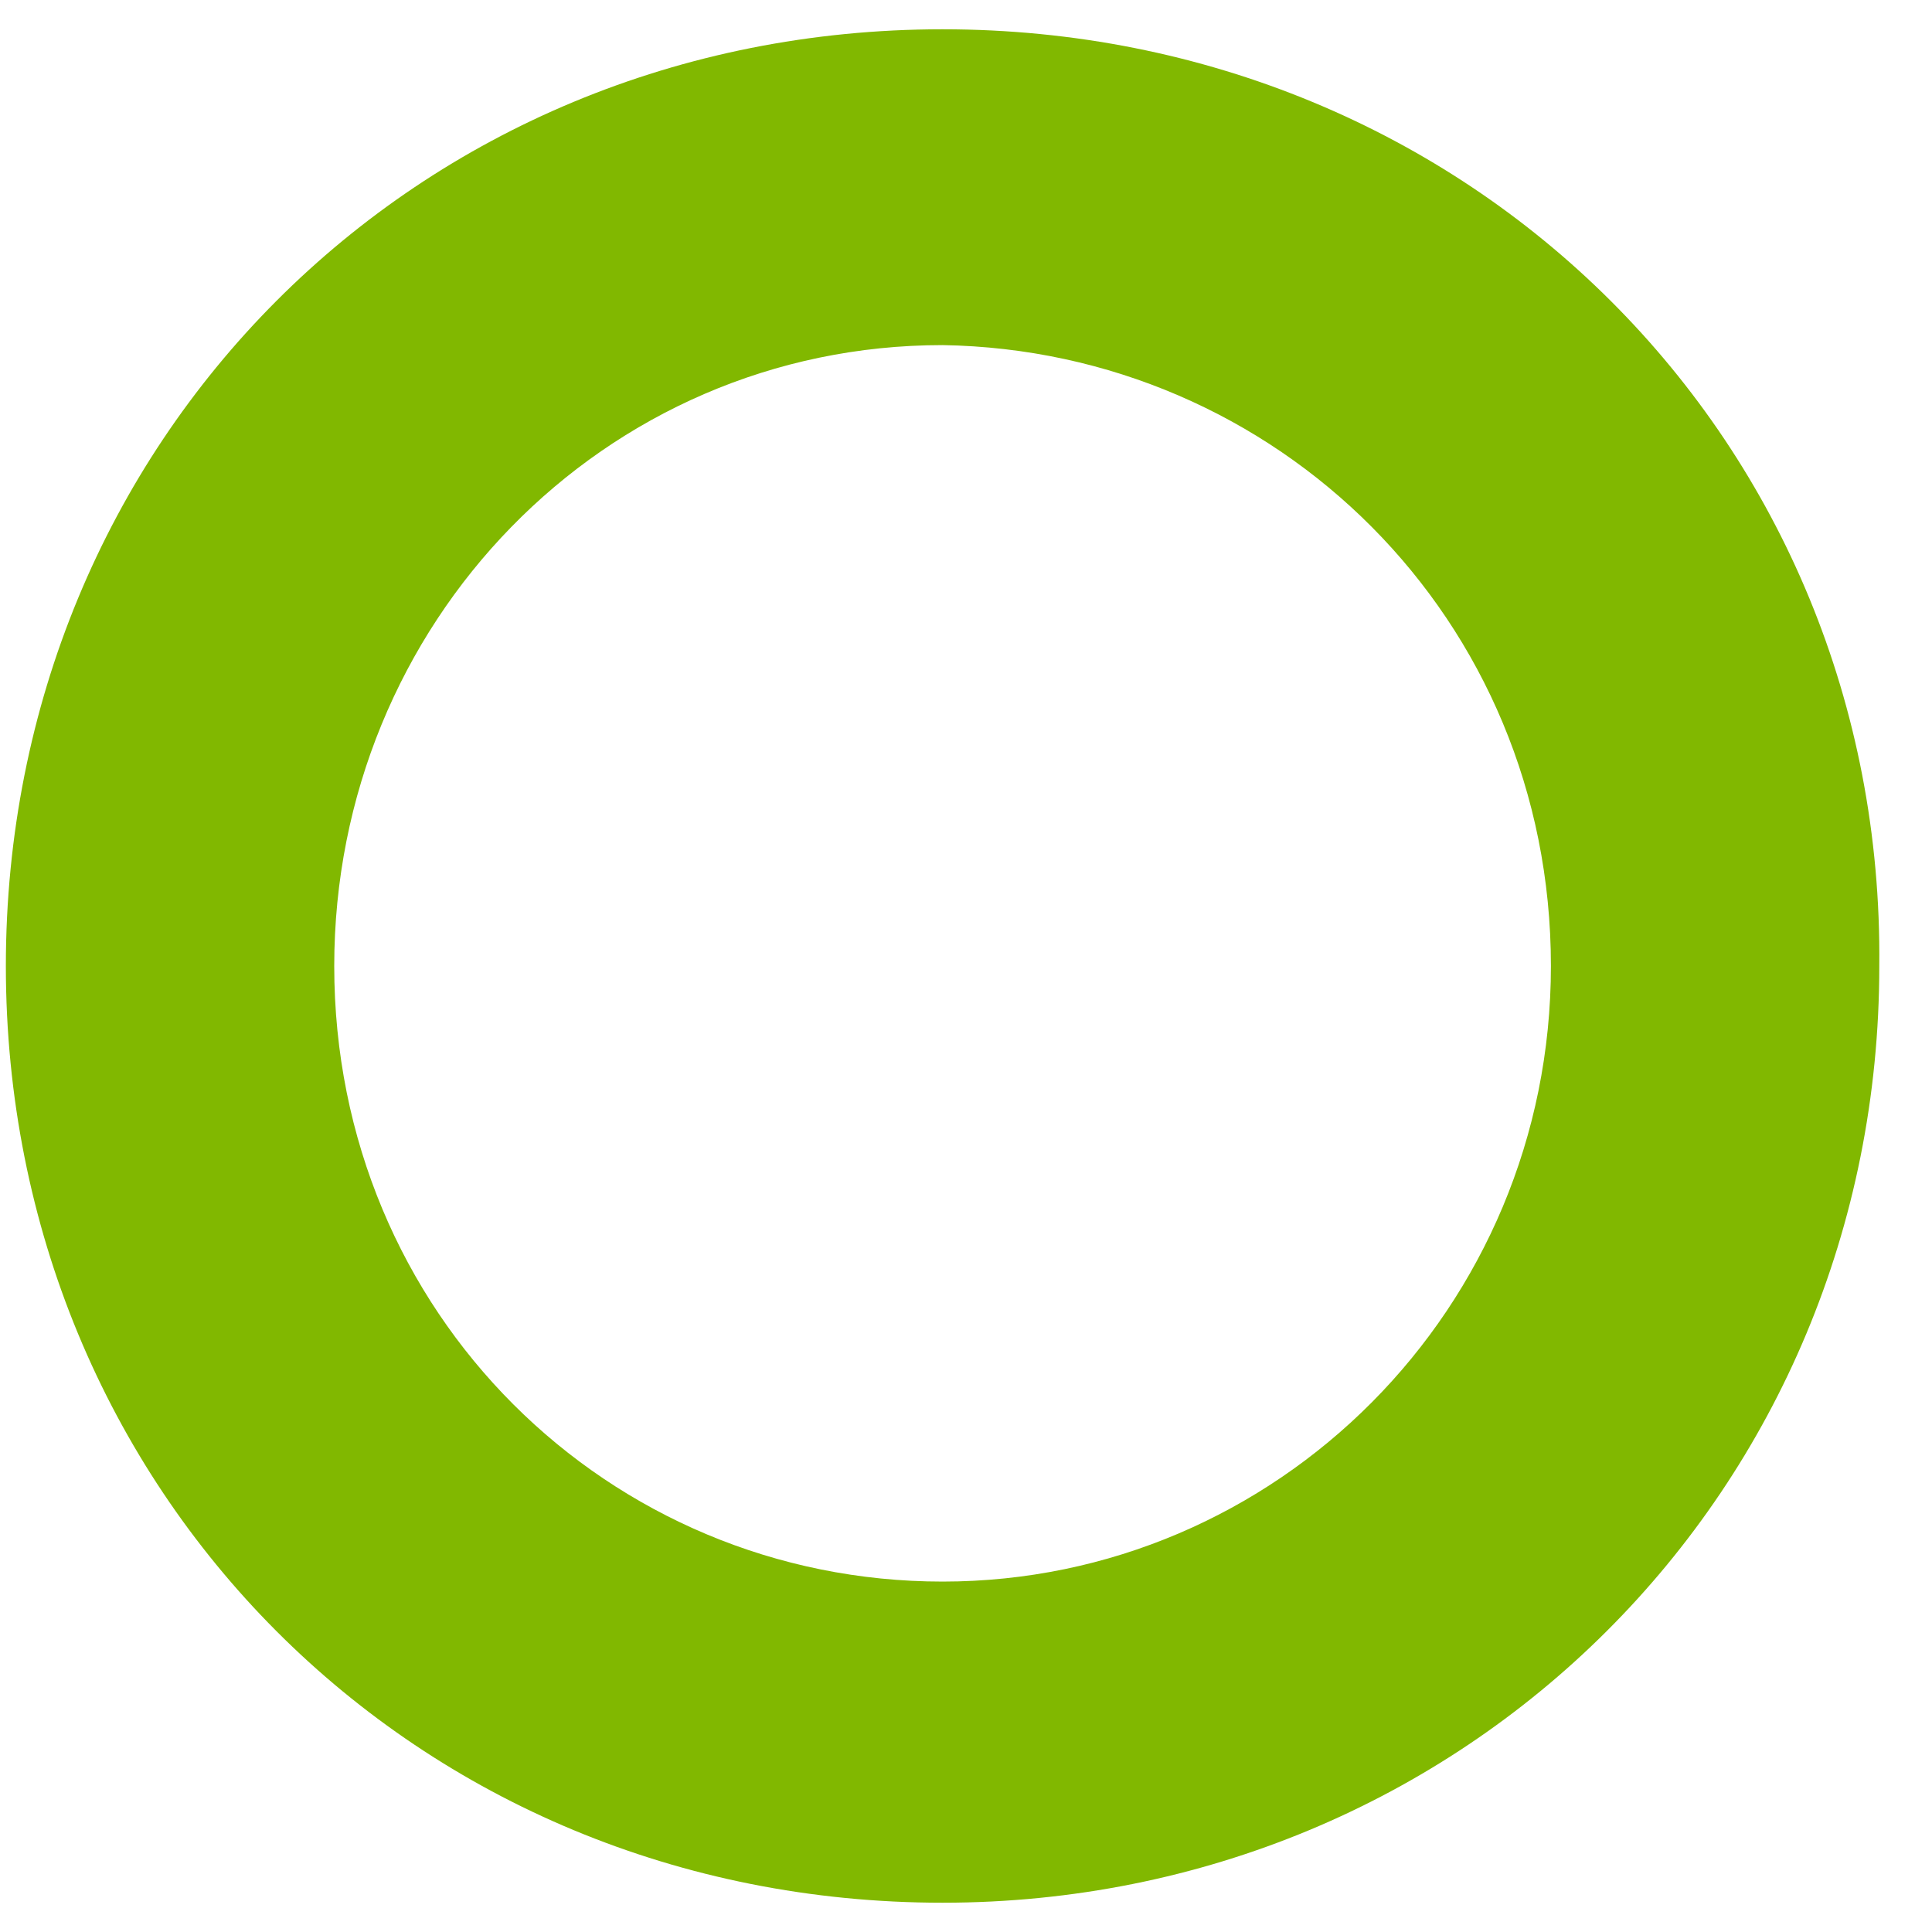 <svg width="32" height="32" viewBox="0 0 32 32" fill="none" xmlns="http://www.w3.org/2000/svg">
<path d="M15.612 26.196C10.084 26.196 5.536 21.763 5.536 16C5.536 10.326 9.994 5.716 15.612 5.716C21.14 5.804 25.688 10.237 25.688 16C25.688 21.674 21.14 26.196 15.612 26.196ZM15.612 0.485C6.874 0.485 0.097 7.312 0.097 16C0.097 24.689 6.874 31.515 15.612 31.515C24.261 31.515 31.127 24.689 31.127 16C31.216 7.312 24.35 0.485 15.612 0.485Z" fill="#81B800"/>
</svg>
